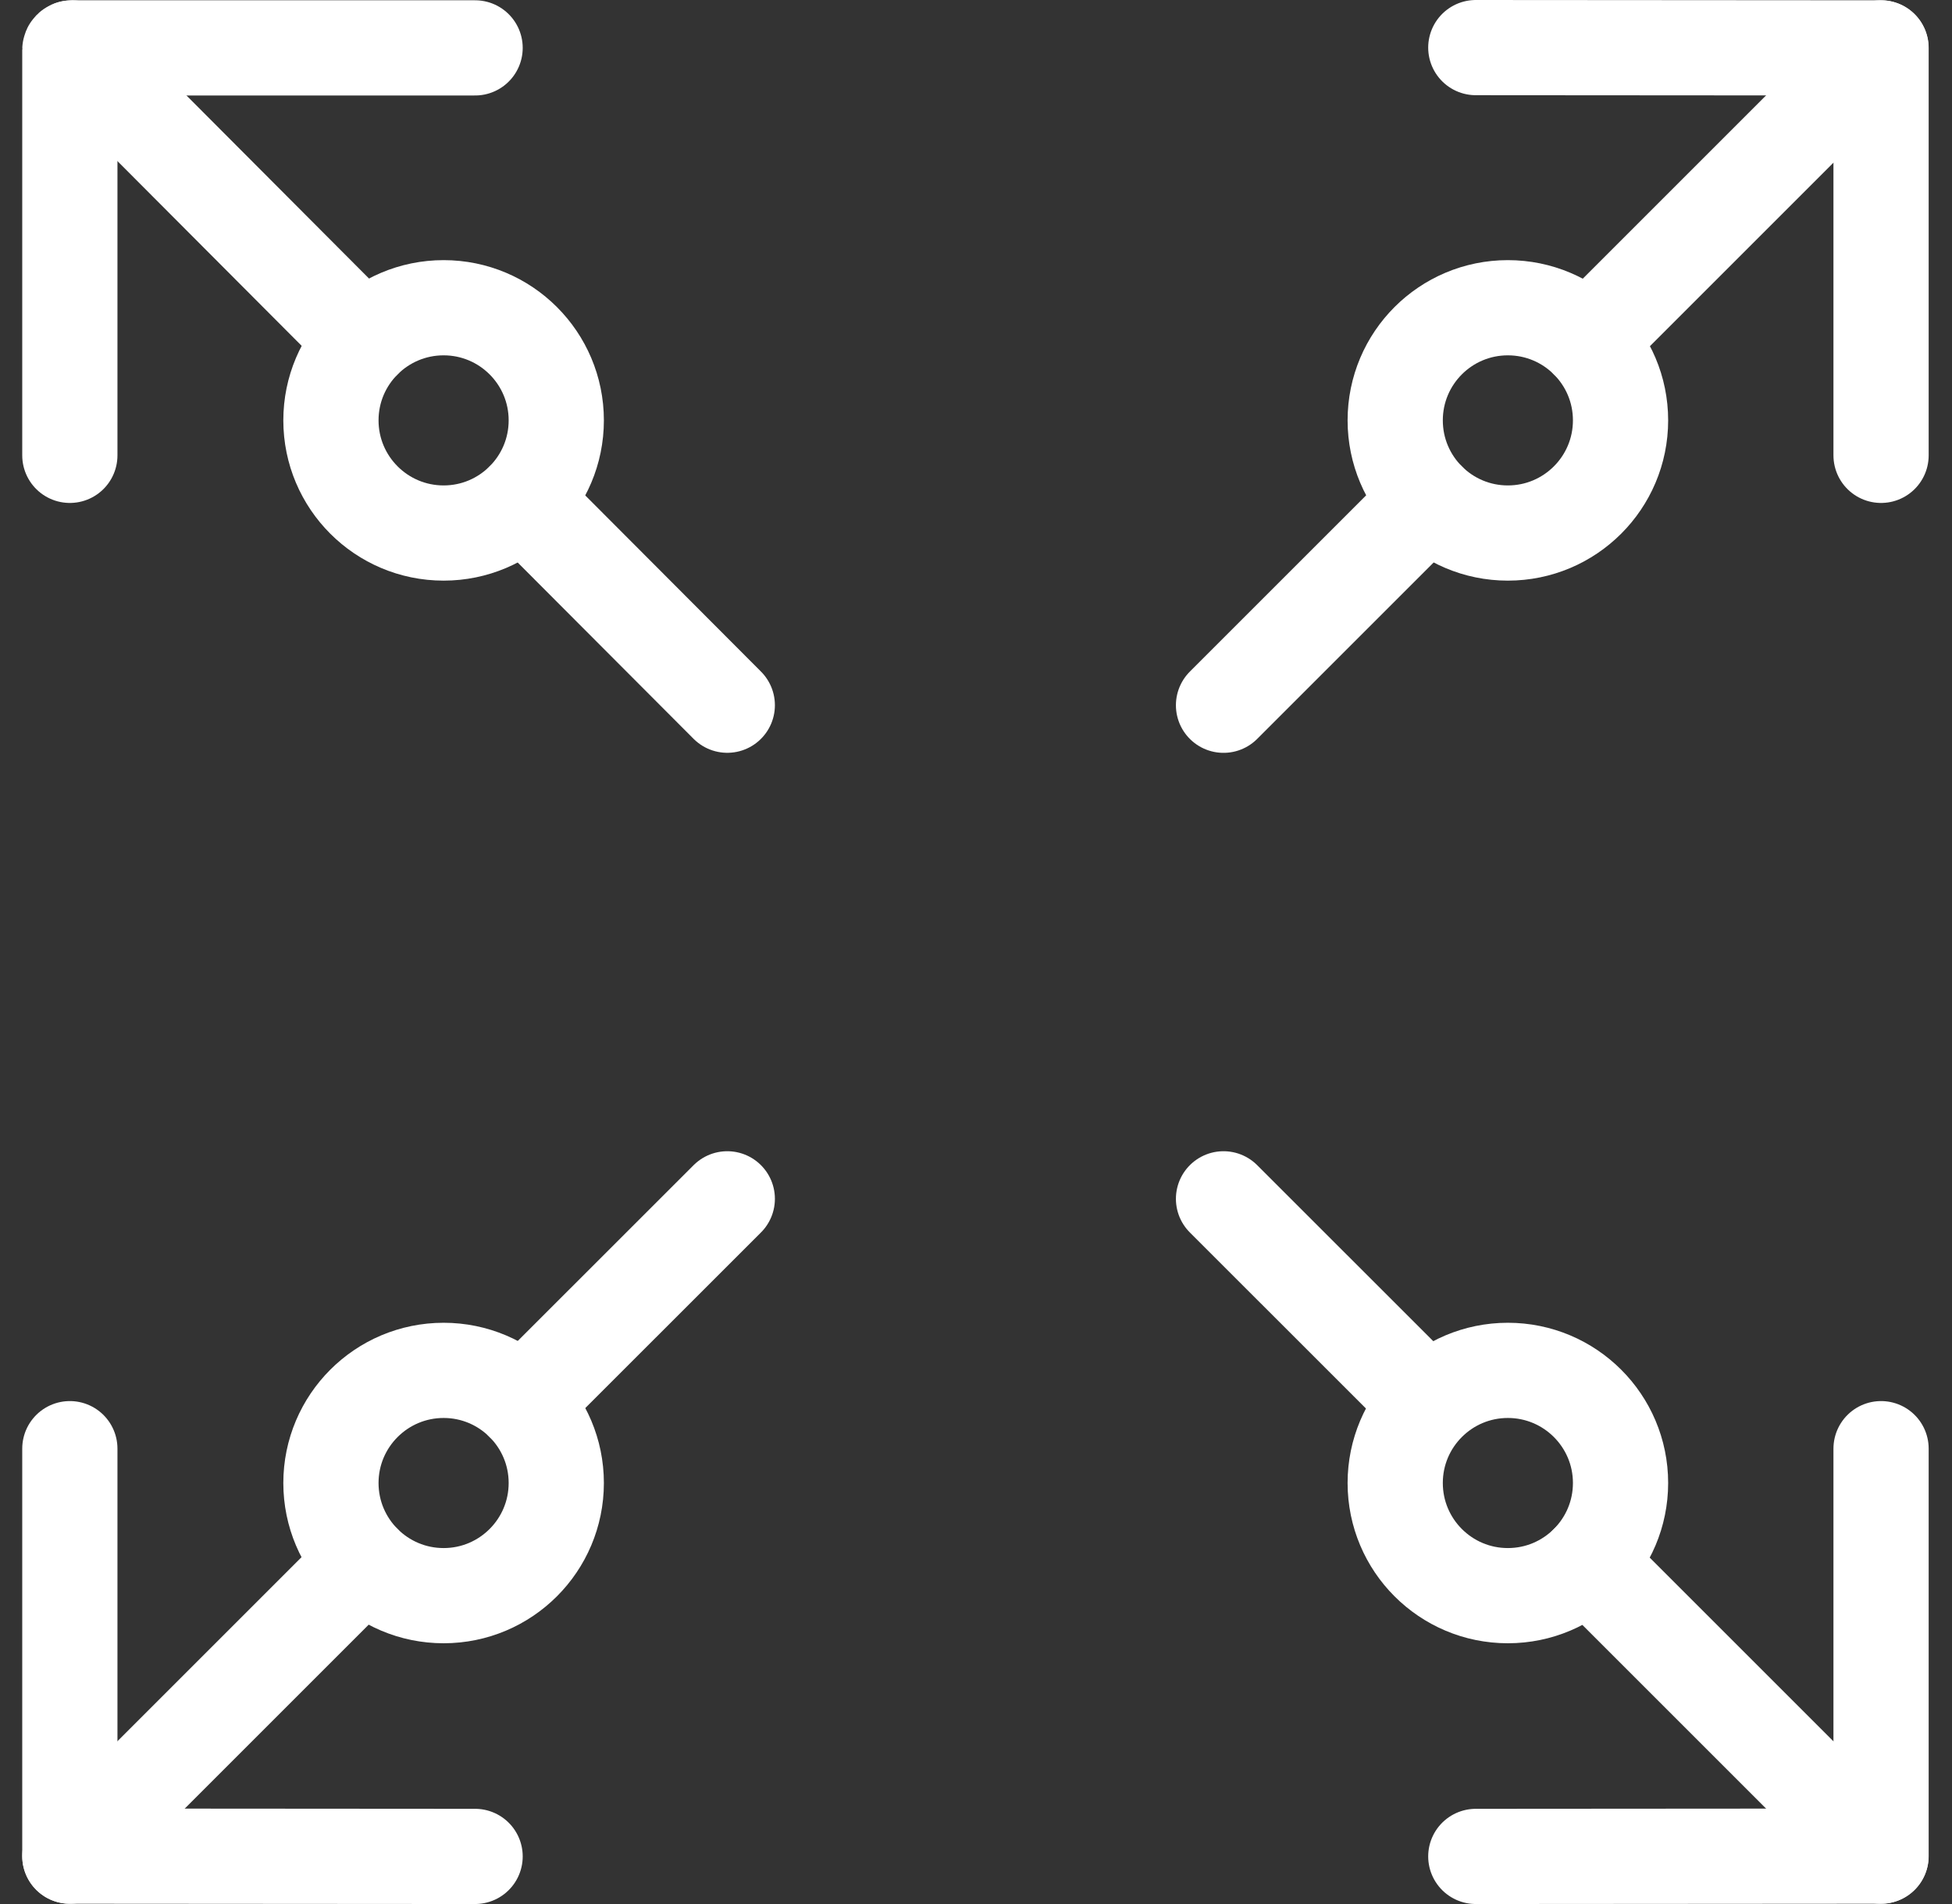 <svg width="41" height="40" viewBox="0 0 41 40" fill="none" xmlns="http://www.w3.org/2000/svg">
<rect x="0" y="0" width="41" height="40" fill="#333333" stroke="none"/>
<path d="M7.638 32.823L1.467 38.994" stroke="white" stroke-width="2" stroke-linecap="round" stroke-linejoin="round"/>
<path d="M15.276 25.185L10.984 29.476" stroke="white" stroke-width="2" stroke-linecap="round" stroke-linejoin="round"/>
<path d="M1.467 30.434V38.994L9.979 39" stroke="white" stroke-width="2" stroke-linecap="round" stroke-linejoin="round"/>
<path d="M33.344 32.83L39.508 38.994" stroke="white" stroke-width="2" stroke-linecap="round" stroke-linejoin="round"/>
<path d="M25.699 25.185L29.956 29.441" stroke="white" stroke-width="2" stroke-linecap="round" stroke-linejoin="round"/>
<path d="M39.51 30.434V38.994L30.998 39" stroke="white" stroke-width="2" stroke-linecap="round" stroke-linejoin="round"/>
<path d="M7.642 7.159L1.508 1.006" stroke="white" stroke-width="2" stroke-linecap="round" stroke-linejoin="round"/>
<path d="M15.276 14.815L10.984 10.512" stroke="white" stroke-width="2" stroke-linecap="round" stroke-linejoin="round"/>
<path d="M1.467 9.566V1.048C1.467 1.037 1.472 1.026 1.479 1.019C1.487 1.011 1.498 1.006 1.509 1.006H9.979" stroke="white" stroke-width="2" stroke-linecap="round" stroke-linejoin="round"/>
<path d="M33.35 7.164L39.507 1.006" stroke="white" stroke-width="2" stroke-linecap="round" stroke-linejoin="round"/>
<path d="M25.699 14.816L30.004 10.511" stroke="white" stroke-width="2" stroke-linecap="round" stroke-linejoin="round"/>
<path d="M39.51 9.566V1.006L30.998 1" stroke="white" stroke-width="2" stroke-linecap="round" stroke-linejoin="round"/>
<path d="M9.318 11.198C10.624 11.198 11.684 10.138 11.684 8.831C11.684 7.524 10.624 6.465 9.318 6.465C8.011 6.465 6.951 7.524 6.951 8.831C6.951 10.138 8.011 11.198 9.318 11.198Z" stroke="white" stroke-width="2" stroke-linecap="round" stroke-linejoin="round"/>
<path d="M31.671 11.198C32.978 11.198 34.038 10.138 34.038 8.831C34.038 7.524 32.978 6.465 31.671 6.465C30.364 6.465 29.305 7.524 29.305 8.831C29.305 10.138 30.364 11.198 31.671 11.198Z" stroke="white" stroke-width="2" stroke-linecap="round" stroke-linejoin="round"/>
<path d="M9.318 33.522C10.624 33.522 11.684 32.462 11.684 31.155C11.684 29.849 10.624 28.789 9.318 28.789C8.011 28.789 6.951 29.849 6.951 31.155C6.951 32.462 8.011 33.522 9.318 33.522Z" stroke="white" stroke-width="2" stroke-linecap="round" stroke-linejoin="round"/>
<path d="M31.671 33.522C32.978 33.522 34.038 32.462 34.038 31.155C34.038 29.849 32.978 28.789 31.671 28.789C30.364 28.789 29.305 29.849 29.305 31.155C29.305 32.462 30.364 33.522 31.671 33.522Z" stroke="white" stroke-width="2" stroke-linecap="round" stroke-linejoin="round"/>
</svg>
